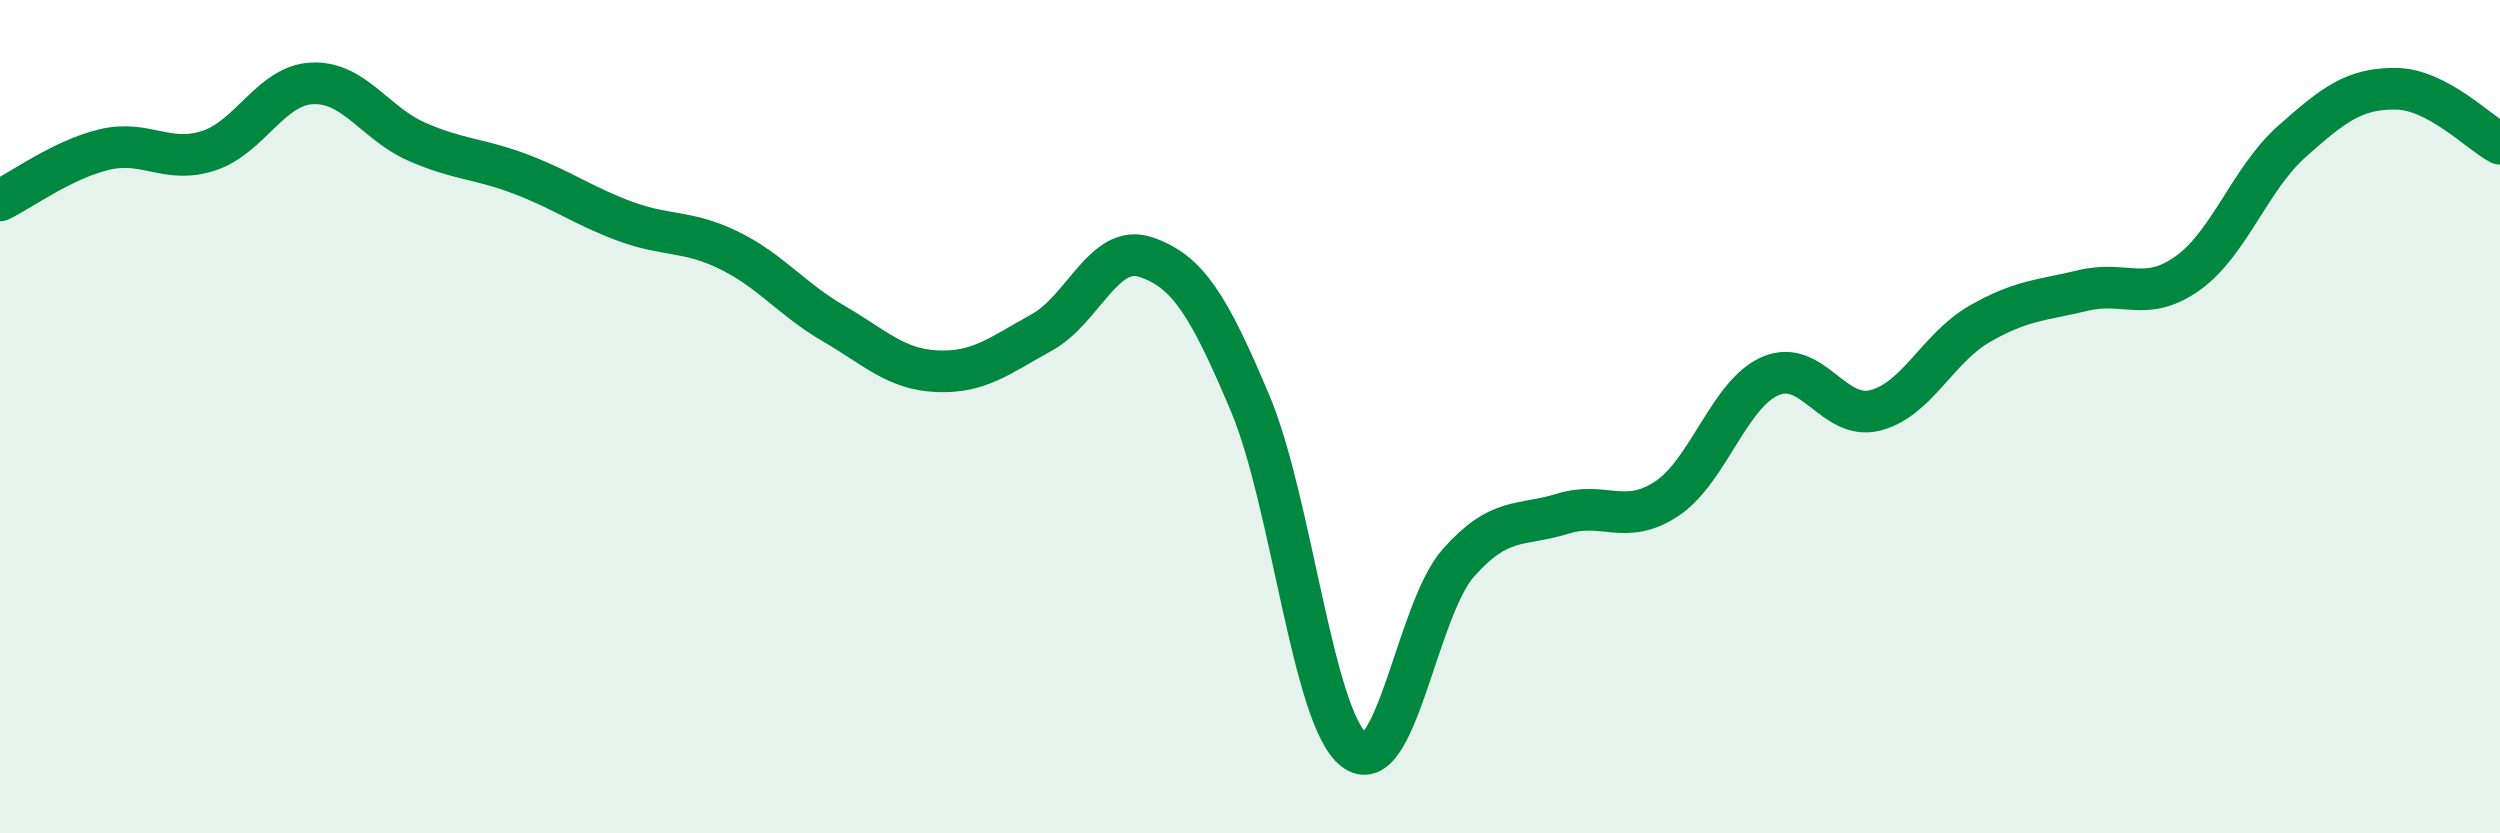
    <svg width="60" height="20" viewBox="0 0 60 20" xmlns="http://www.w3.org/2000/svg">
      <path
        d="M 0,4.81 C 0.5,4.57 1.5,3.83 2.5,3.59 C 3.5,3.35 4,3.94 5,3.62 C 6,3.3 6.5,2.04 7.5,2 C 8.5,1.96 9,2.96 10,3.4 C 11,3.84 11.5,3.8 12.5,4.18 C 13.5,4.56 14,4.94 15,5.31 C 16,5.68 16.5,5.52 17.5,6.01 C 18.5,6.5 19,7.18 20,7.76 C 21,8.34 21.5,8.87 22.5,8.91 C 23.5,8.95 24,8.53 25,7.98 C 26,7.43 26.5,5.83 27.5,6.17 C 28.5,6.51 29,7.3 30,9.67 C 31,12.04 31.5,17.23 32.5,18 C 33.5,18.77 34,14.64 35,13.51 C 36,12.38 36.5,12.64 37.5,12.33 C 38.5,12.02 39,12.63 40,11.97 C 41,11.31 41.5,9.44 42.5,9.02 C 43.5,8.6 44,10.1 45,9.85 C 46,9.6 46.5,8.36 47.5,7.78 C 48.5,7.2 49,7.21 50,6.97 C 51,6.73 51.5,7.27 52.5,6.56 C 53.5,5.85 54,4.29 55,3.4 C 56,2.51 56.5,2.12 57.5,2.13 C 58.5,2.14 59.5,3.19 60,3.45L60 20L0 20Z"
        fill="#008740"
        opacity="0.1"
        stroke-linecap="round"
        stroke-linejoin="round"
      />
      <path
        d="M 0,4.81 C 0.5,4.57 1.5,3.83 2.5,3.59 C 3.5,3.35 4,3.94 5,3.62 C 6,3.3 6.5,2.04 7.5,2 C 8.5,1.96 9,2.96 10,3.4 C 11,3.84 11.5,3.8 12.5,4.18 C 13.5,4.56 14,4.94 15,5.31 C 16,5.68 16.5,5.52 17.5,6.01 C 18.5,6.5 19,7.18 20,7.76 C 21,8.34 21.5,8.87 22.5,8.91 C 23.5,8.95 24,8.53 25,7.98 C 26,7.43 26.5,5.83 27.5,6.17 C 28.5,6.51 29,7.3 30,9.67 C 31,12.04 31.5,17.23 32.5,18 C 33.5,18.77 34,14.64 35,13.51 C 36,12.38 36.5,12.64 37.5,12.33 C 38.5,12.02 39,12.63 40,11.97 C 41,11.31 41.5,9.44 42.5,9.02 C 43.5,8.6 44,10.1 45,9.85 C 46,9.6 46.5,8.36 47.5,7.78 C 48.5,7.2 49,7.21 50,6.97 C 51,6.73 51.5,7.27 52.5,6.56 C 53.5,5.85 54,4.29 55,3.4 C 56,2.51 56.5,2.12 57.5,2.13 C 58.5,2.14 59.5,3.19 60,3.45"
        stroke="#008740"
        stroke-width="1"
        fill="none"
        stroke-linecap="round"
        stroke-linejoin="round"
      />
    </svg>
  